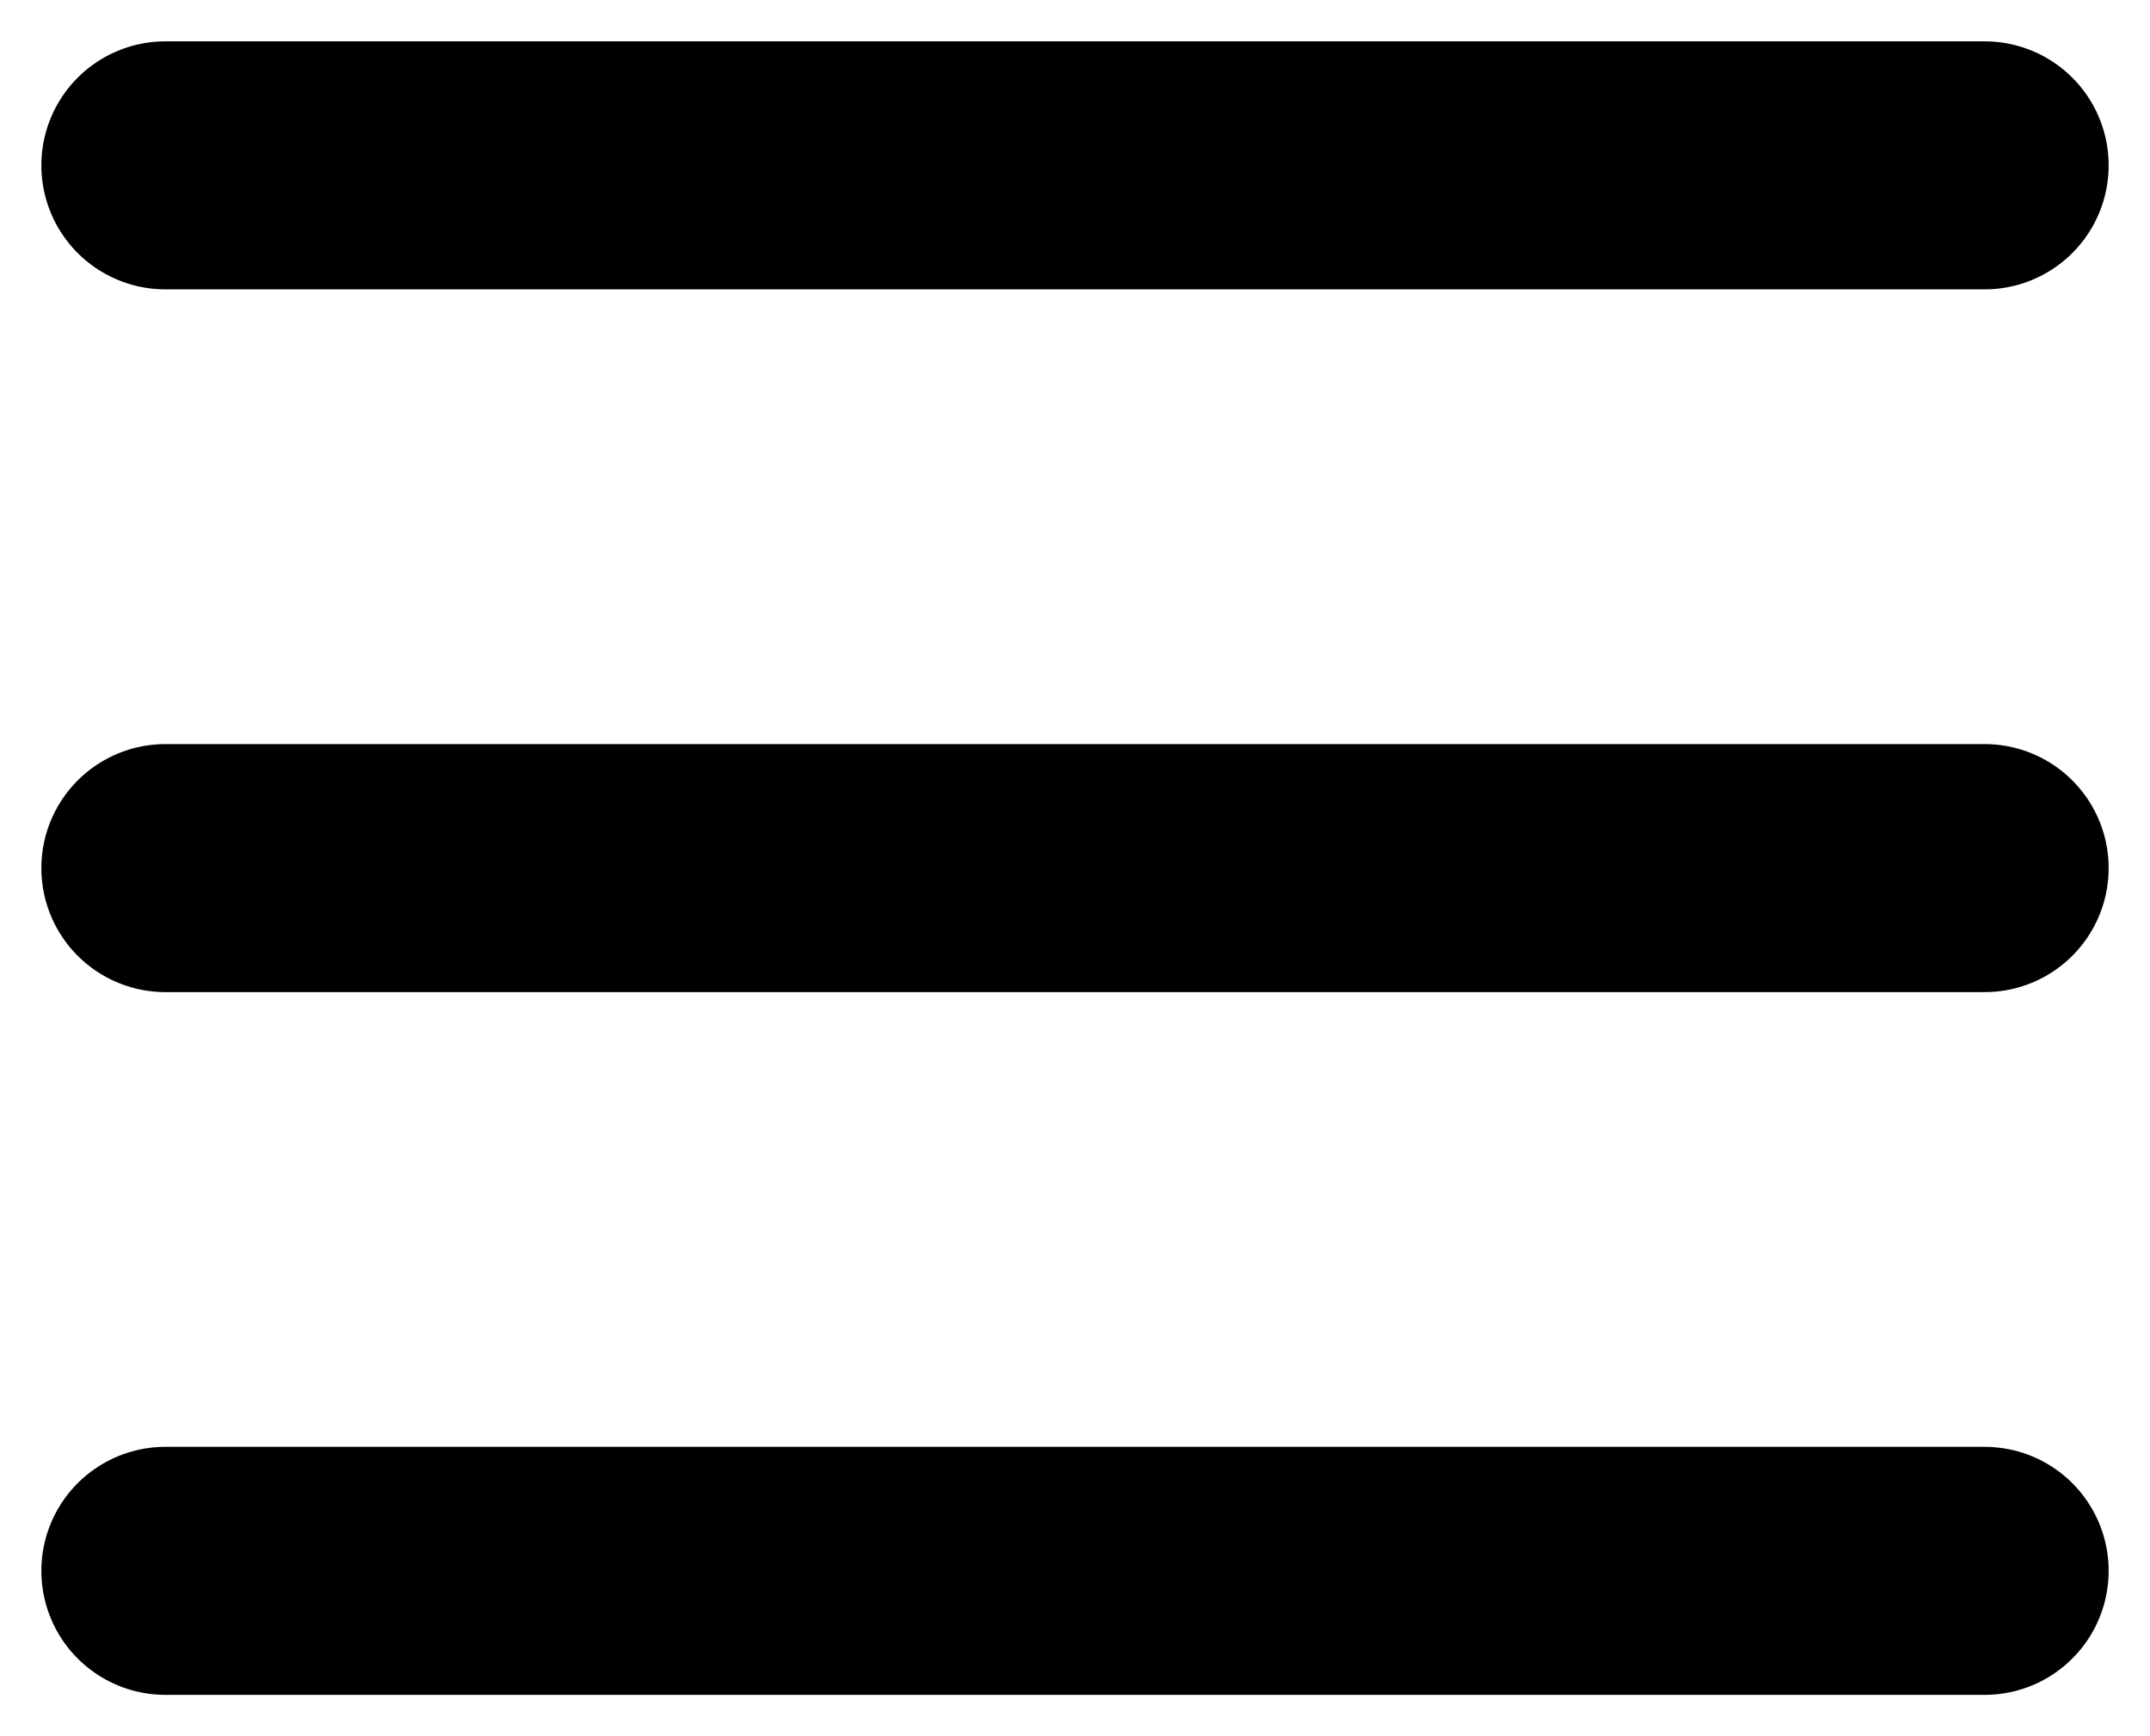 <svg width="26" height="21" viewBox="0 0 26 21" fill="none" xmlns="http://www.w3.org/2000/svg">
<path d="M2 10.5C10.591 10.5 15.409 10.5 24 10.5M2 2H24M2 19H24" stroke="black" stroke-width="3" stroke-linecap="round"/>
</svg>
